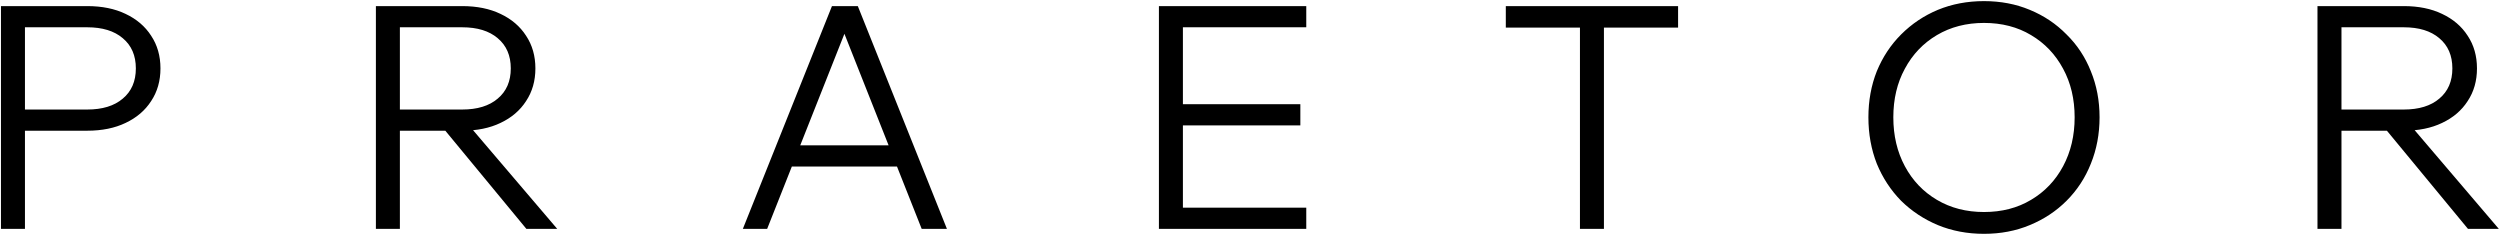 <svg width="1595" height="150" viewBox="0 0 1595 150" fill="none" xmlns="http://www.w3.org/2000/svg">
<path opacity="0.1" d="M15.919 146H0.615V3.894H55.669C65.076 3.894 73.225 5.55 80.115 8.862C87.137 12.175 92.57 16.812 96.412 22.775C100.387 28.738 102.375 35.694 102.375 43.644C102.375 51.594 100.387 58.55 96.412 64.513C92.57 70.475 87.137 75.112 80.115 78.425C73.225 81.737 65.076 83.394 55.669 83.394H13.931V69.879H55.669C65.341 69.879 72.894 67.56 78.326 62.922C83.891 58.285 86.674 51.859 86.674 43.644C86.674 35.429 83.891 29.003 78.326 24.365C72.894 19.727 65.341 17.409 55.669 17.409H15.919V146ZM255.125 146H239.821V3.894H294.875C304.283 3.894 312.431 5.55 319.321 8.862C326.344 12.175 331.776 16.812 335.619 22.775C339.594 28.738 341.581 35.694 341.581 43.644C341.581 51.594 339.594 58.55 335.619 64.513C331.776 70.475 326.344 75.112 319.321 78.425C312.431 81.737 304.283 83.394 294.875 83.394H253.138V69.879H294.875C304.548 69.879 312.1 67.56 317.533 62.922C323.098 58.285 325.88 51.859 325.88 43.644C325.88 35.429 323.098 29.003 317.533 24.365C312.1 19.727 304.548 17.409 294.875 17.409H255.125V146ZM355.494 146H335.818L281.161 79.816H299.049L355.494 146ZM577.099 106.25H499.785V92.735H577.099V106.25ZM604.129 146H588.03L535.361 13.036H542.119L489.45 146H473.947L530.79 3.894H547.286L604.129 146ZM833.399 146H739.39V3.894H833.399V17.409H754.694V132.485H833.399V146ZM829.623 80.015H752.707V66.5H829.623V80.015ZM1023.31 146H1008.01V15.62H1023.31V146ZM1070.62 17.608H960.706V3.894H1070.62V17.608ZM1265.78 149.18C1255.18 149.18 1245.37 147.325 1236.36 143.615C1227.49 139.905 1219.67 134.737 1212.91 128.112C1206.29 121.355 1201.12 113.471 1197.41 104.461C1193.83 95.319 1192.04 85.448 1192.04 74.847C1192.04 64.248 1193.83 54.443 1197.41 45.432C1201.12 36.422 1206.29 28.605 1212.91 21.98C1219.67 15.223 1227.49 9.989 1236.36 6.279C1245.37 2.569 1255.18 0.714 1265.78 0.714C1276.38 0.714 1286.12 2.569 1295 6.279C1304.01 9.989 1311.82 15.223 1318.45 21.98C1325.21 28.605 1330.37 36.422 1333.95 45.432C1337.66 54.443 1339.52 64.248 1339.52 74.847C1339.52 85.448 1337.66 95.319 1333.95 104.461C1330.37 113.471 1325.21 121.355 1318.45 128.112C1311.82 134.737 1304.01 139.905 1295 143.615C1286.12 147.325 1276.38 149.18 1265.78 149.18ZM1265.78 135.267C1277.17 135.267 1287.18 132.684 1295.79 127.516C1304.54 122.349 1311.36 115.194 1316.26 106.051C1321.16 96.909 1323.62 86.507 1323.62 74.847C1323.62 63.188 1321.16 52.852 1316.26 43.843C1311.36 34.7 1304.54 27.545 1295.79 22.378C1287.18 17.21 1277.17 14.626 1265.78 14.626C1254.52 14.626 1244.51 17.21 1235.77 22.378C1227.02 27.545 1220.2 34.7 1215.3 43.843C1210.39 52.852 1207.94 63.188 1207.94 74.847C1207.94 86.507 1210.39 96.909 1215.3 106.051C1220.2 115.194 1227.02 122.349 1235.77 127.516C1244.51 132.684 1254.52 135.267 1265.78 135.267ZM1493.86 146H1478.55V3.894H1533.61C1543.02 3.894 1551.16 5.55 1558.05 8.862C1565.08 12.175 1570.51 16.812 1574.35 22.775C1578.33 28.738 1580.31 35.694 1580.31 43.644C1580.31 51.594 1578.33 58.55 1574.35 64.513C1570.51 70.475 1565.08 75.112 1558.05 78.425C1551.16 81.737 1543.02 83.394 1533.61 83.394H1491.87V69.879H1533.61C1543.28 69.879 1550.83 67.56 1556.27 62.922C1561.83 58.285 1564.61 51.859 1564.61 43.644C1564.61 35.429 1561.83 29.003 1556.27 24.365C1550.83 19.727 1543.28 17.409 1533.61 17.409H1493.86V146ZM1594.23 146H1574.55L1519.89 79.816H1537.78L1594.23 146Z" fill="#D9D9D9" style="fill:#D9D9D9;fill:color(display-p3 0.851 0.851 0.851);fill-opacity:1;"/>
</svg>
